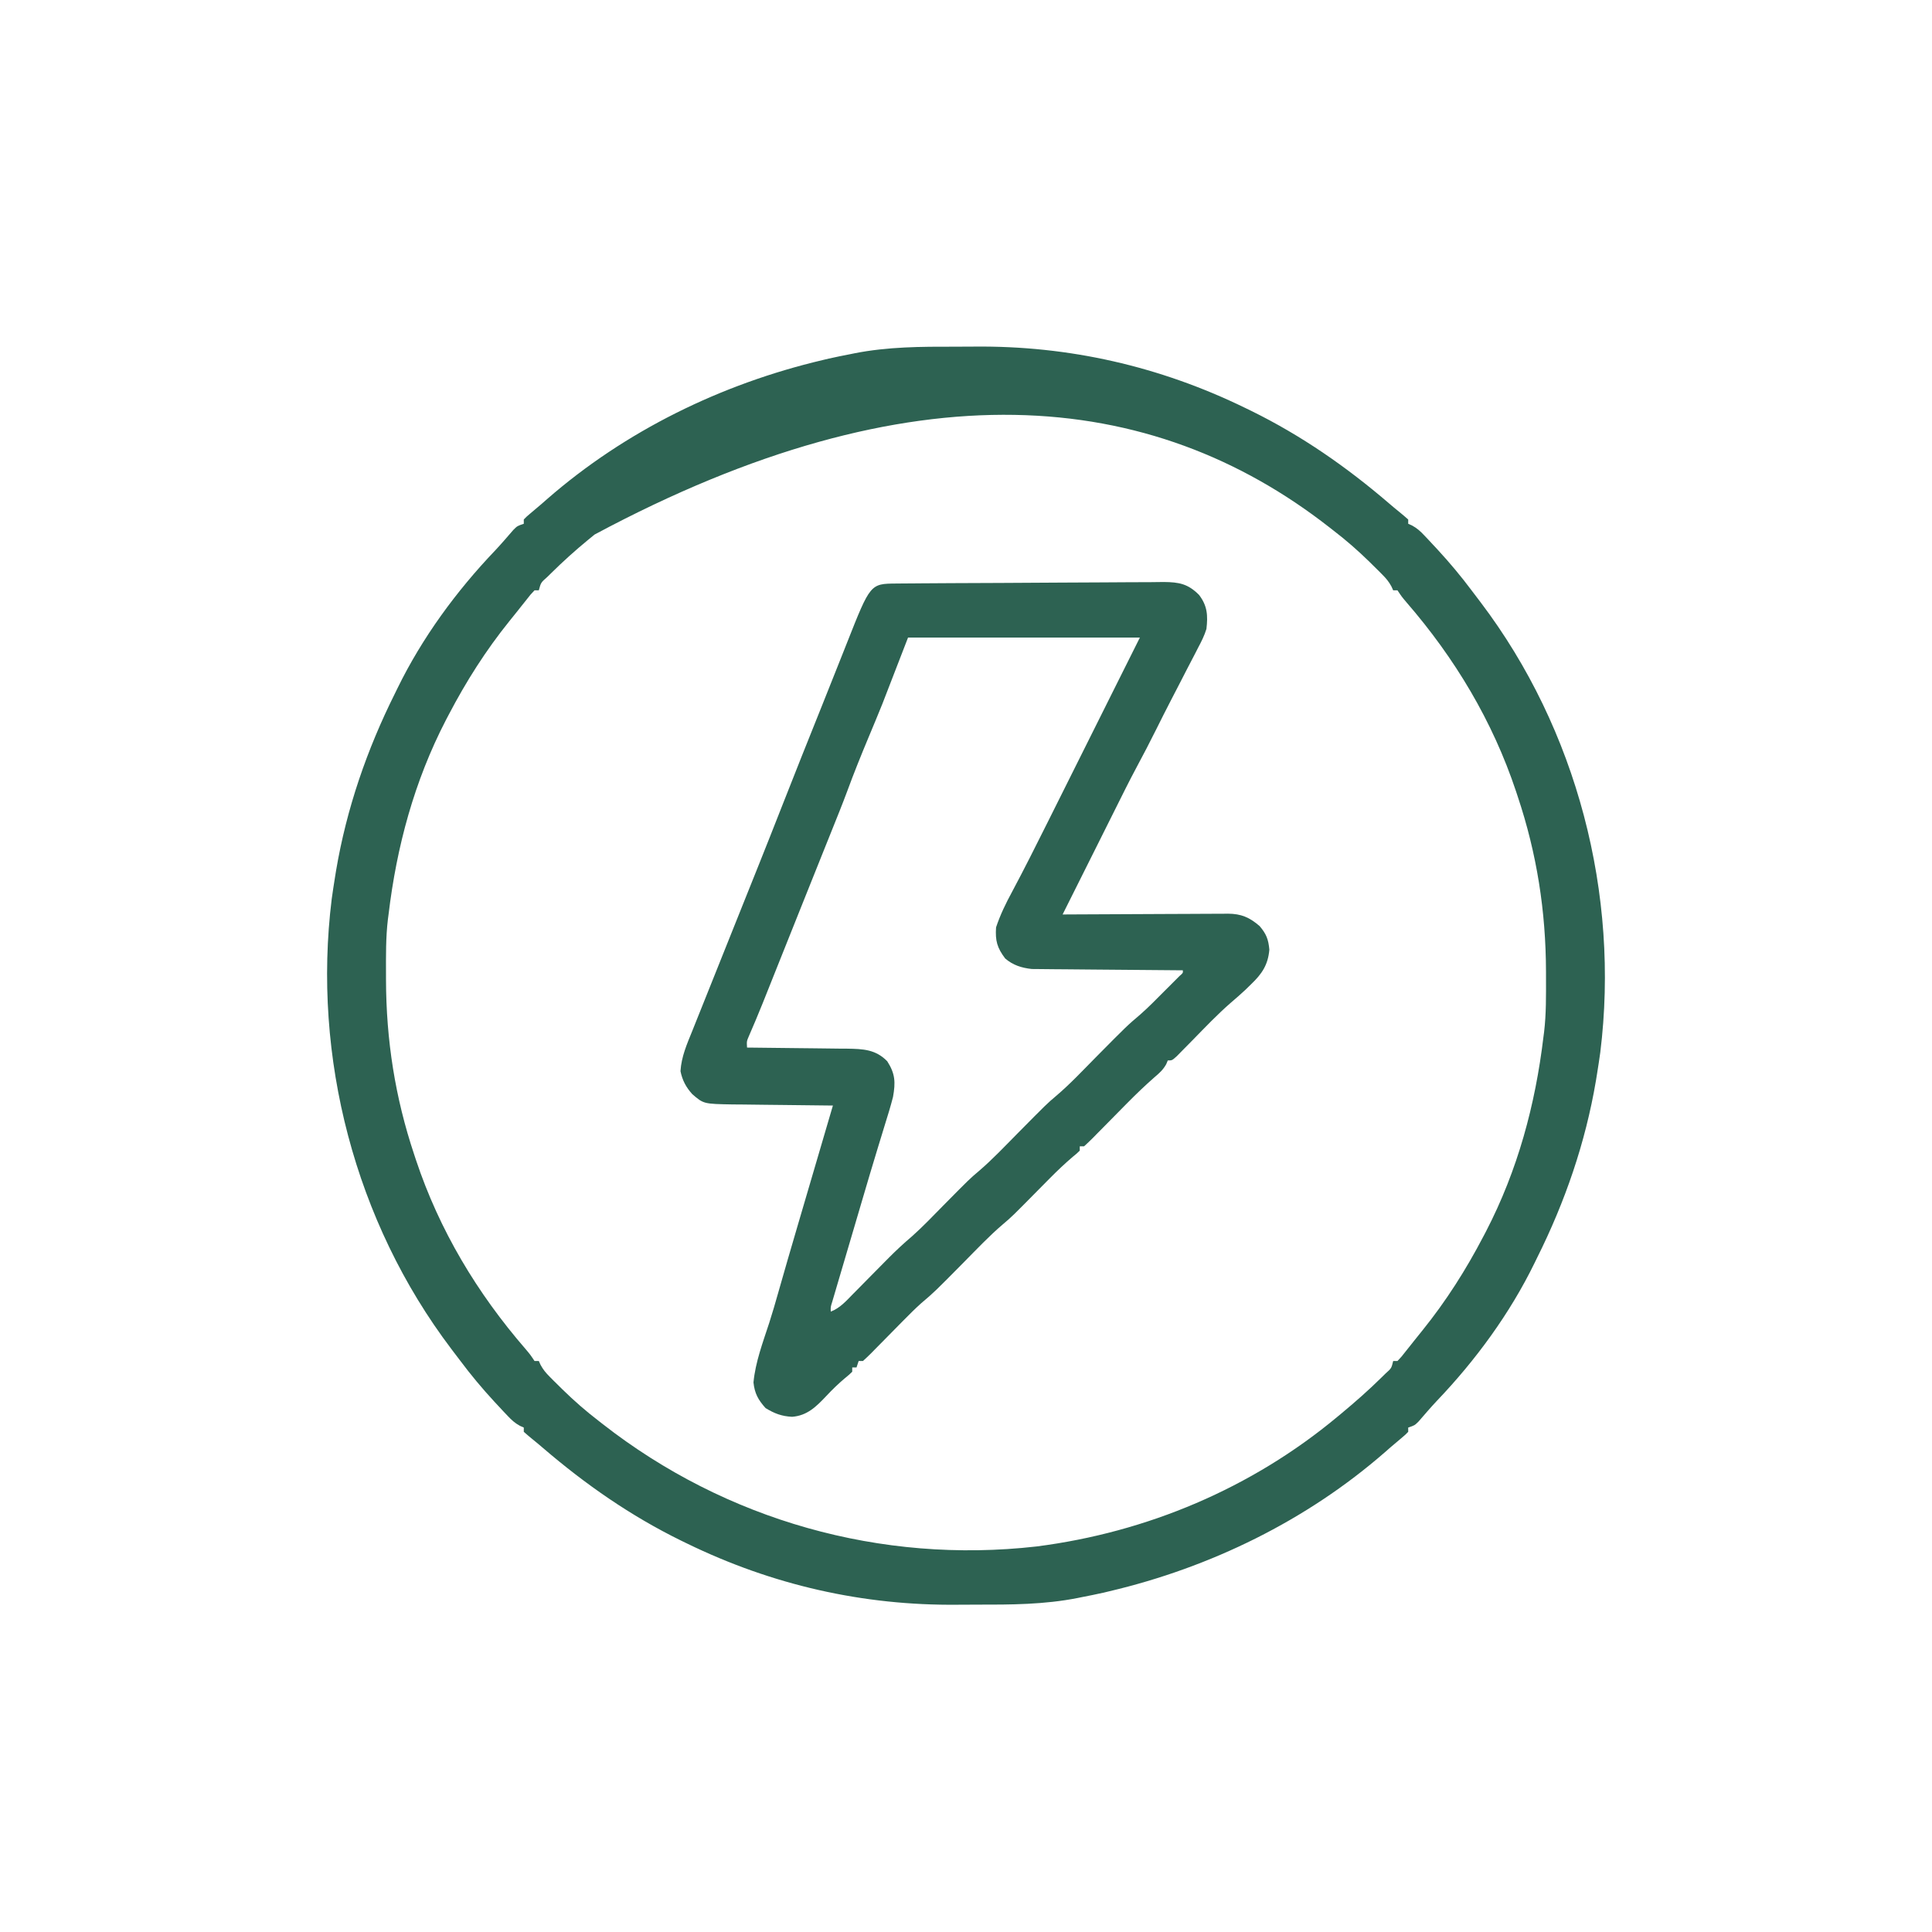 <svg height="900" width="900" xmlns="http://www.w3.org/2000/svg" version="1.1">
<path transform="translate(444.914,161.499)" fill="#2D6252" d="M0 0 C2.957 0.005 5.913 -0.009 8.869 -0.041 C53.004 -0.513 95.31 9.127 135.086 28.501 C135.999 28.944 136.911 29.388 137.852 29.844 C161.341 41.382 182.286 55.954 202.114 72.958 C203.659 74.28 205.208 75.598 206.798 76.866 C208.261 78.037 209.678 79.265 211.086 80.501 C211.086 81.161 211.086 81.821 211.086 82.501 C211.674 82.76 212.262 83.02 212.867 83.287 C215.248 84.589 216.73 85.956 218.59 87.923 C219.243 88.611 219.896 89.3 220.568 90.009 C221.255 90.749 221.941 91.489 222.649 92.251 C223.362 93.015 224.075 93.779 224.81 94.567 C230.487 100.718 235.785 107.065 240.792 113.77 C242.121 115.547 243.468 117.309 244.817 119.071 C289.696 178.303 309.673 255.099 300.559 328.756 C300.107 332.012 299.611 335.256 299.086 338.501 C298.812 340.199 298.812 340.199 298.533 341.932 C293.644 370.823 284.164 398.322 271.086 424.501 C270.713 425.267 270.34 426.033 269.956 426.823 C258.464 450.368 242.535 472.117 224.468 491.03 C221.529 494.16 218.737 497.427 215.926 500.673 C214.086 502.501 214.086 502.501 211.086 503.501 C211.086 504.161 211.086 504.821 211.086 505.501 C209.793 506.841 209.793 506.841 207.899 508.438 C207.16 509.064 206.422 509.689 205.661 510.333 C204.811 511.048 203.962 511.764 203.086 512.501 C202.165 513.309 201.243 514.117 200.293 514.95 C163.781 546.821 118.993 568.658 71.961 579.751 C70.974 579.985 69.987 580.22 68.97 580.461 C65.685 581.202 62.393 581.863 59.086 582.501 C58.434 582.634 57.781 582.767 57.109 582.903 C41.566 585.988 25.952 586.031 10.173 586.002 C7.216 585.997 4.26 586.011 1.304 586.043 C-42.831 586.515 -85.137 576.875 -124.914 557.501 C-125.826 557.058 -126.739 556.614 -127.679 556.158 C-151.168 544.62 -172.113 530.048 -191.941 513.044 C-193.486 511.722 -195.035 510.404 -196.625 509.136 C-198.088 507.965 -199.505 506.737 -200.914 505.501 C-200.914 504.841 -200.914 504.181 -200.914 503.501 C-201.501 503.242 -202.089 502.982 -202.695 502.715 C-205.075 501.413 -206.558 500.046 -208.417 498.079 C-209.07 497.391 -209.723 496.702 -210.395 495.993 C-211.425 494.883 -211.425 494.883 -212.476 493.751 C-213.189 492.987 -213.902 492.222 -214.637 491.435 C-220.314 485.284 -225.613 478.937 -230.619 472.232 C-231.948 470.455 -233.295 468.693 -234.644 466.931 C-279.523 407.699 -299.5 330.903 -290.386 257.246 C-289.934 253.99 -289.438 250.746 -288.914 247.501 C-288.731 246.369 -288.548 245.237 -288.36 244.07 C-283.471 215.179 -273.991 187.68 -260.914 161.501 C-260.541 160.735 -260.168 159.969 -259.783 159.179 C-248.291 135.633 -232.362 113.885 -214.295 94.972 C-211.356 91.842 -208.564 88.574 -205.753 85.329 C-203.914 83.501 -203.914 83.501 -200.914 82.501 C-200.914 81.841 -200.914 81.181 -200.914 80.501 C-199.621 79.161 -199.621 79.161 -197.726 77.563 C-196.618 76.626 -196.618 76.626 -195.488 75.669 C-194.638 74.954 -193.789 74.238 -192.914 73.501 C-191.531 72.289 -191.531 72.289 -190.121 71.052 C-153.608 39.181 -108.82 17.344 -61.789 6.251 C-60.801 6.017 -59.814 5.782 -58.797 5.541 C-55.512 4.8 -52.22 4.139 -48.914 3.501 C-47.935 3.302 -47.935 3.302 -46.936 3.099 C-31.393 0.014 -15.779 -0.029 0 0 Z M-167.914 87.501 C-168.919 88.321 -169.925 89.141 -170.96 89.985 C-176.966 94.931 -182.698 100.086 -188.226 105.563 C-188.796 106.124 -189.365 106.684 -189.952 107.261 C-192.947 109.889 -192.947 109.889 -193.914 113.501 C-194.574 113.501 -195.234 113.501 -195.914 113.501 C-197.813 115.498 -197.813 115.498 -199.851 118.126 C-200.655 119.134 -201.46 120.142 -202.289 121.181 C-202.717 121.723 -203.145 122.265 -203.585 122.824 C-204.912 124.5 -206.255 126.161 -207.601 127.821 C-218.607 141.483 -227.791 155.957 -235.914 171.501 C-236.326 172.286 -236.739 173.072 -237.164 173.881 C-251.899 202.322 -260.137 232.821 -263.914 264.501 C-264.01 265.228 -264.106 265.954 -264.206 266.703 C-265.226 275.226 -265.114 283.805 -265.101 292.376 C-265.1 293.203 -265.099 294.03 -265.098 294.882 C-265.029 322.993 -260.866 349.773 -251.914 376.501 C-251.664 377.26 -251.415 378.019 -251.158 378.8 C-240.245 411.587 -222.635 440.913 -200.093 466.927 C-197.914 469.501 -197.914 469.501 -195.914 472.501 C-195.254 472.501 -194.594 472.501 -193.914 472.501 C-193.647 473.092 -193.381 473.683 -193.107 474.291 C-191.887 476.55 -190.629 478.043 -188.824 479.856 C-188.21 480.474 -187.597 481.092 -186.965 481.728 C-186.308 482.375 -185.652 483.022 -184.976 483.688 C-183.958 484.696 -183.958 484.696 -182.919 485.725 C-177.516 491.019 -171.924 495.902 -165.914 500.501 C-165.346 500.945 -164.779 501.388 -164.194 501.846 C-106.793 546.729 -34.492 567.141 37.944 558.903 C89.455 552.307 138.157 531.756 178.086 498.501 C178.612 498.066 179.138 497.63 179.679 497.182 C186.338 491.648 192.807 485.969 198.961 479.876 C199.479 479.367 199.998 478.858 200.531 478.334 C203.275 475.879 203.275 475.879 204.086 472.501 C204.746 472.501 205.406 472.501 206.086 472.501 C207.986 470.504 207.986 470.504 210.024 467.876 C211.23 466.364 211.23 466.364 212.461 464.821 C212.889 464.279 213.317 463.737 213.758 463.178 C215.085 461.502 216.428 459.841 217.774 458.181 C228.78 444.519 237.964 430.045 246.086 414.501 C246.499 413.715 246.911 412.93 247.336 412.121 C262.072 383.68 270.31 353.181 274.086 321.501 C274.183 320.774 274.279 320.048 274.379 319.299 C275.399 310.776 275.286 302.197 275.274 293.626 C275.273 292.799 275.272 291.972 275.271 291.12 C275.202 263.009 271.038 236.229 262.086 209.501 C261.837 208.742 261.588 207.983 261.331 207.202 C250.418 174.415 232.808 145.089 210.266 119.075 C208.086 116.501 208.086 116.501 206.086 113.501 C205.426 113.501 204.766 113.501 204.086 113.501 C203.82 112.91 203.554 112.319 203.28 111.711 C202.06 109.452 200.802 107.959 198.997 106.146 C198.076 105.219 198.076 105.219 197.137 104.274 C196.481 103.627 195.825 102.98 195.149 102.313 C194.47 101.641 193.791 100.969 193.092 100.277 C187.688 94.983 182.097 90.1 176.086 85.501 C175.519 85.057 174.952 84.613 174.367 84.156 C91.503 19.363 -19.777 8.141 -167.914 87.501 Z"></path>
<path transform="translate(417.502,271.833)" fill="#2D6252" d="M0 0 C1.169 -0.011 2.338 -0.023 3.543 -0.035 C4.832 -0.042 6.122 -0.05 7.45 -0.057 C8.817 -0.068 10.183 -0.08 11.55 -0.092 C16.046 -0.128 20.542 -0.154 25.037 -0.176 C26.185 -0.182 26.185 -0.182 27.356 -0.188 C34.574 -0.225 41.792 -0.256 49.009 -0.277 C58.237 -0.305 67.464 -0.356 76.692 -0.438 C83.182 -0.494 89.672 -0.523 96.162 -0.532 C100.037 -0.538 103.912 -0.556 107.786 -0.603 C111.436 -0.647 115.084 -0.657 118.734 -0.643 C120.703 -0.643 122.672 -0.678 124.641 -0.715 C131.784 -0.648 135.907 0.14 141.036 5.274 C144.955 10.347 145.23 14.92 144.498 21.167 C143.542 24.274 142.155 27.033 140.623 29.894 C140.221 30.685 139.818 31.477 139.403 32.292 C138.12 34.802 136.81 37.297 135.498 39.792 C134.649 41.441 133.801 43.091 132.955 44.742 C131.287 47.992 129.609 51.238 127.922 54.479 C125.621 58.913 123.378 63.374 121.155 67.847 C118.201 73.785 115.158 79.663 112.01 85.499 C108.446 92.161 105.098 98.931 101.731 105.694 C99.388 110.396 97.036 115.094 94.686 119.792 C93.664 121.837 92.642 123.881 91.619 125.925 C86.912 135.339 82.205 144.753 77.498 154.167 C78.525 154.161 79.551 154.154 80.609 154.147 C90.29 154.086 99.972 154.041 109.653 154.012 C114.63 153.996 119.607 153.975 124.584 153.941 C129.389 153.908 134.193 153.89 138.998 153.883 C140.83 153.877 142.661 153.866 144.493 153.85 C147.061 153.828 149.629 153.825 152.198 153.827 C152.953 153.816 153.707 153.805 154.485 153.794 C160.715 153.83 164.579 155.51 169.248 159.542 C172.406 163.226 173.365 165.726 173.811 170.542 C173.198 177.65 170.371 181.814 165.311 186.667 C164.41 187.544 163.509 188.42 162.58 189.324 C160.399 191.371 158.152 193.323 155.877 195.265 C149.594 200.726 143.858 206.781 138.036 212.725 C136.51 214.282 134.977 215.832 133.444 217.382 C132.542 218.301 131.639 219.22 130.71 220.167 C128.498 222.167 128.498 222.167 126.498 222.167 C126.256 222.748 126.014 223.328 125.764 223.925 C124.261 226.587 122.577 228.059 120.248 230.038 C115.893 233.86 111.758 237.831 107.686 241.953 C107.1 242.544 106.514 243.136 105.91 243.745 C103.481 246.201 101.056 248.662 98.636 251.126 C96.844 252.948 95.047 254.763 93.248 256.578 C92.699 257.14 92.151 257.702 91.585 258.282 C90.26 259.615 88.884 260.897 87.498 262.167 C86.838 262.167 86.178 262.167 85.498 262.167 C85.498 262.827 85.498 263.487 85.498 264.167 C84.17 265.472 84.17 265.472 82.248 267.042 C78.584 270.159 75.135 273.442 71.748 276.855 C71.242 277.365 70.735 277.875 70.213 278.4 C68.64 279.987 67.069 281.577 65.498 283.167 C53.926 294.889 53.926 294.889 49.623 298.542 C43.213 304.013 37.42 310.18 31.498 316.167 C17.746 330.07 17.746 330.07 11.595 335.289 C8.726 337.859 6.028 340.583 3.319 343.32 C2.503 344.144 2.503 344.144 1.67 344.985 C-0.594 347.276 -2.853 349.572 -5.109 351.871 C-6.775 353.566 -8.446 355.256 -10.119 356.945 C-10.63 357.47 -11.142 357.994 -11.669 358.535 C-12.909 359.784 -14.201 360.981 -15.502 362.167 C-16.162 362.167 -16.822 362.167 -17.502 362.167 C-17.832 363.157 -18.162 364.147 -18.502 365.167 C-19.162 365.167 -19.822 365.167 -20.502 365.167 C-20.502 365.827 -20.502 366.487 -20.502 367.167 C-21.865 368.507 -21.865 368.507 -23.814 370.105 C-26.932 372.722 -29.762 375.466 -32.542 378.44 C-37.198 383.362 -41.428 387.625 -48.502 388.167 C-53.353 387.933 -56.74 386.633 -60.877 384.105 C-64.297 380.277 -65.963 377.304 -66.502 372.167 C-65.619 362.666 -62.09 353.421 -59.159 344.387 C-57.679 339.774 -56.322 335.137 -55.013 330.472 C-52.103 320.2 -49.109 309.954 -46.103 299.71 C-45.862 298.89 -45.622 298.069 -45.373 297.223 C-43.88 292.135 -42.386 287.046 -40.891 281.958 C-39.603 277.573 -38.316 273.188 -37.029 268.802 C-34.521 260.257 -32.011 251.712 -29.502 243.167 C-30.185 243.161 -30.869 243.156 -31.574 243.15 C-38.712 243.085 -45.85 243.001 -52.988 242.905 C-55.649 242.87 -58.311 242.844 -60.972 242.821 C-64.805 242.787 -68.638 242.735 -72.47 242.679 C-73.654 242.673 -74.838 242.666 -76.057 242.66 C-89.742 242.418 -89.742 242.418 -95.017 237.858 C-97.943 234.624 -99.635 231.414 -100.502 227.167 C-100.096 220.367 -97.475 214.493 -94.939 208.23 C-94.218 206.421 -94.218 206.421 -93.481 204.576 C-92.412 201.897 -91.339 199.219 -90.261 196.543 C-88.4 191.919 -86.552 187.289 -84.705 182.66 C-80.326 171.69 -75.933 160.727 -71.538 149.764 C-69.421 144.482 -67.304 139.2 -65.189 133.917 C-64.899 133.192 -64.608 132.467 -64.309 131.719 C-60.547 122.32 -56.817 112.908 -53.127 103.48 C-47.025 87.893 -40.794 72.358 -34.565 56.822 C-32.201 50.922 -29.85 45.017 -27.506 39.109 C-26.557 36.723 -25.608 34.337 -24.659 31.951 C-24.062 30.448 -23.466 28.945 -22.872 27.441 C-12.06 0.097 -12.06 0.097 0 0 Z M5.498 25.167 C1.538 35.397 -2.422 45.627 -6.502 56.167 C-8.602 61.328 -10.709 66.474 -12.877 71.605 C-16.362 79.944 -19.733 88.284 -22.845 96.769 C-25.118 102.883 -27.573 108.927 -30.002 114.98 C-30.257 115.617 -30.513 116.254 -30.776 116.91 C-31.846 119.576 -32.916 122.242 -33.987 124.908 C-36.834 131.991 -39.668 139.08 -42.502 146.168 C-43.377 148.357 -44.253 150.545 -45.128 152.733 C-47.876 159.602 -50.623 166.471 -53.366 173.341 C-54.628 176.503 -55.891 179.664 -57.154 182.825 C-57.75 184.319 -58.346 185.813 -58.942 187.307 C-59.775 189.395 -60.609 191.482 -61.443 193.57 C-61.703 194.222 -61.964 194.875 -62.232 195.547 C-64.283 200.672 -66.434 205.751 -68.634 210.814 C-69.675 213.218 -69.675 213.218 -69.502 216.167 C-68.816 216.173 -68.13 216.179 -67.423 216.185 C-60.268 216.249 -53.114 216.334 -45.96 216.43 C-43.292 216.465 -40.624 216.491 -37.955 216.514 C-34.115 216.547 -30.275 216.6 -26.435 216.656 C-25.246 216.662 -24.058 216.668 -22.833 216.675 C-15.455 216.805 -9.584 217.002 -4.189 222.542 C-0.439 228.375 -0.292 232.382 -1.502 239.167 C-2.65 243.658 -4.023 248.071 -5.404 252.495 C-6.015 254.488 -6.624 256.481 -7.233 258.475 C-7.66 259.874 -8.088 261.273 -8.518 262.672 C-10.99 270.731 -13.374 278.816 -15.756 286.902 C-16.196 288.396 -16.637 289.89 -17.077 291.385 C-17.961 294.381 -18.843 297.377 -19.725 300.373 C-20.863 304.236 -22.004 308.098 -23.145 311.959 C-24.035 314.971 -24.922 317.984 -25.808 320.997 C-26.229 322.425 -26.65 323.852 -27.073 325.28 C-27.654 327.244 -28.231 329.209 -28.809 331.174 C-29.137 332.287 -29.465 333.4 -29.803 334.547 C-30.588 337.037 -30.588 337.037 -30.502 339.167 C-26.226 337.52 -23.401 334.301 -20.267 331.093 C-19.372 330.19 -19.372 330.19 -18.459 329.269 C-16.551 327.344 -14.651 325.412 -12.752 323.48 C-10.26 320.952 -7.766 318.427 -5.267 315.906 C-4.663 315.296 -4.06 314.687 -3.438 314.059 C0.065 310.544 3.65 307.213 7.437 304.004 C12.518 299.477 17.217 294.508 21.998 289.667 C34.102 277.414 34.102 277.414 38.405 273.761 C44.807 268.304 50.587 262.143 56.498 256.167 C70.196 242.319 70.196 242.319 74.467 238.699 C81.035 233.123 86.944 226.786 92.998 220.667 C107.563 205.95 107.563 205.95 113.629 200.805 C117.6 197.326 121.276 193.532 124.998 189.792 C125.821 188.974 126.643 188.155 127.491 187.312 C128.267 186.535 129.043 185.757 129.842 184.956 C130.897 183.9 130.897 183.9 131.973 182.822 C133.611 181.42 133.611 181.42 133.498 180.167 C132.587 180.161 131.675 180.156 130.736 180.15 C122.129 180.092 113.523 180.019 104.916 179.932 C100.491 179.887 96.067 179.848 91.643 179.821 C87.37 179.795 83.097 179.754 78.824 179.704 C77.197 179.688 75.57 179.676 73.943 179.67 C71.657 179.66 69.372 179.632 67.086 179.6 C65.137 179.583 65.137 179.583 63.149 179.566 C58.447 179.053 54.417 177.819 50.756 174.667 C46.984 169.672 46.089 166.413 46.498 160.167 C48.464 154.275 51.058 148.956 54.014 143.506 C59.617 133.013 64.949 122.394 70.256 111.749 C71.254 109.752 72.252 107.755 73.25 105.758 C75.849 100.555 78.446 95.352 81.043 90.148 C83.671 84.881 86.302 79.615 88.932 74.349 C93.188 65.829 97.442 57.308 101.695 48.785 C105.625 40.911 109.562 33.039 113.498 25.167 C77.858 25.167 42.218 25.167 5.498 25.167 Z"></path>
</svg>

